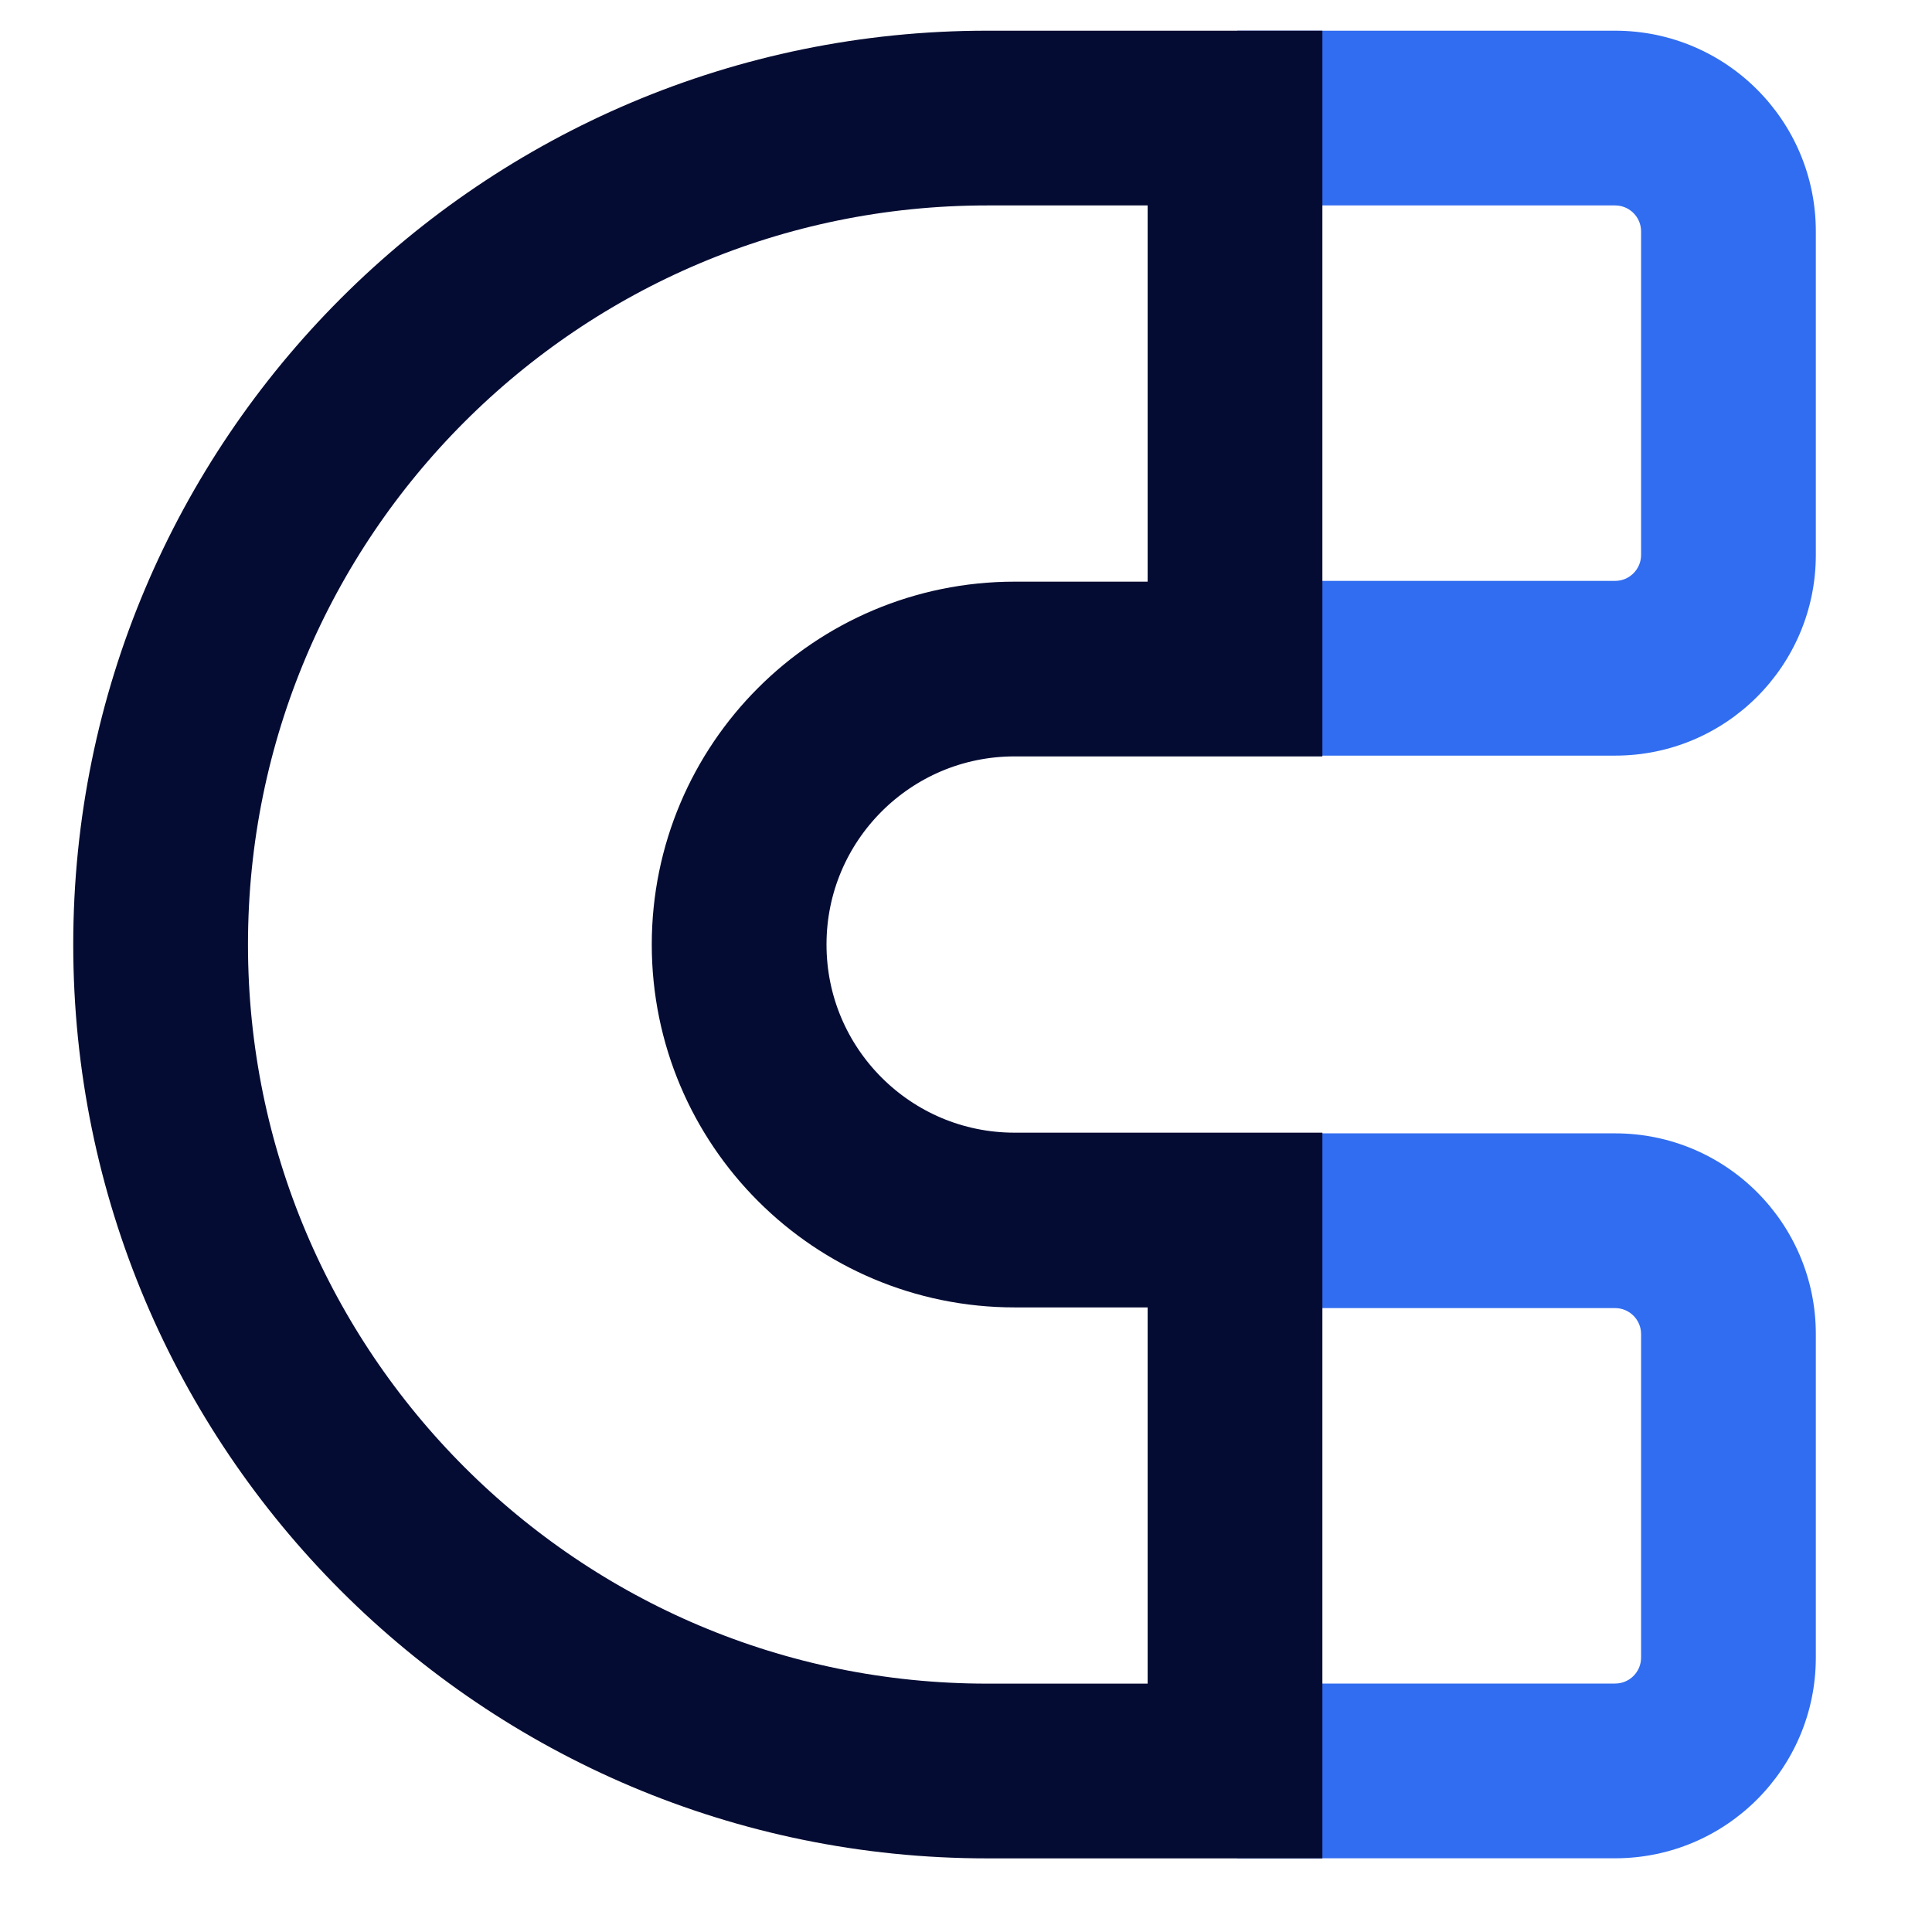 <svg width="45" height="45" viewBox="0 0 45 45" fill="none" xmlns="http://www.w3.org/2000/svg">
<path fill-rule="evenodd" clip-rule="evenodd" d="M28.819 4.785L37.619 4.785C37.953 4.785 38.224 5.056 38.224 5.39V12.925C38.224 13.259 37.953 13.53 37.619 13.53L28.819 13.53L28.819 17.6H37.619C40.201 17.6 42.294 15.507 42.294 12.925V5.39C42.294 2.808 40.201 0.715 37.619 0.715L28.819 0.715V4.785ZM28.819 30.468H37.619C37.953 30.468 38.224 30.739 38.224 31.073V38.608C38.224 38.943 37.953 39.213 37.619 39.213H28.819V43.283H37.619C40.201 43.283 42.294 41.19 42.294 38.608V31.073C42.294 28.491 40.201 26.398 37.619 26.398H28.819V30.468Z" fill="#316DF0"/>
<path d="M22.991 2.75L28.766 2.75L28.766 15.583L23.633 15.583C20.089 15.583 17.216 18.456 17.216 22C17.216 25.544 20.089 28.417 23.633 28.417L28.766 28.417L28.766 41.25L22.991 41.25C12.36 41.25 3.741 32.632 3.741 22C3.741 11.368 12.36 2.75 22.991 2.75Z" stroke="url(#paint0_linear_3662_146378)" stroke-width="4.07"/>
<defs>
<linearGradient id="paint0_linear_3662_146378" x1="16.254" y1="2.75" x2="16.254" y2="41.25" gradientUnits="userSpaceOnUse">
<stop stop-color="#050C33"/>
<stop offset="1" stop-color="#050C33"/>
</linearGradient>
</defs>
</svg>
